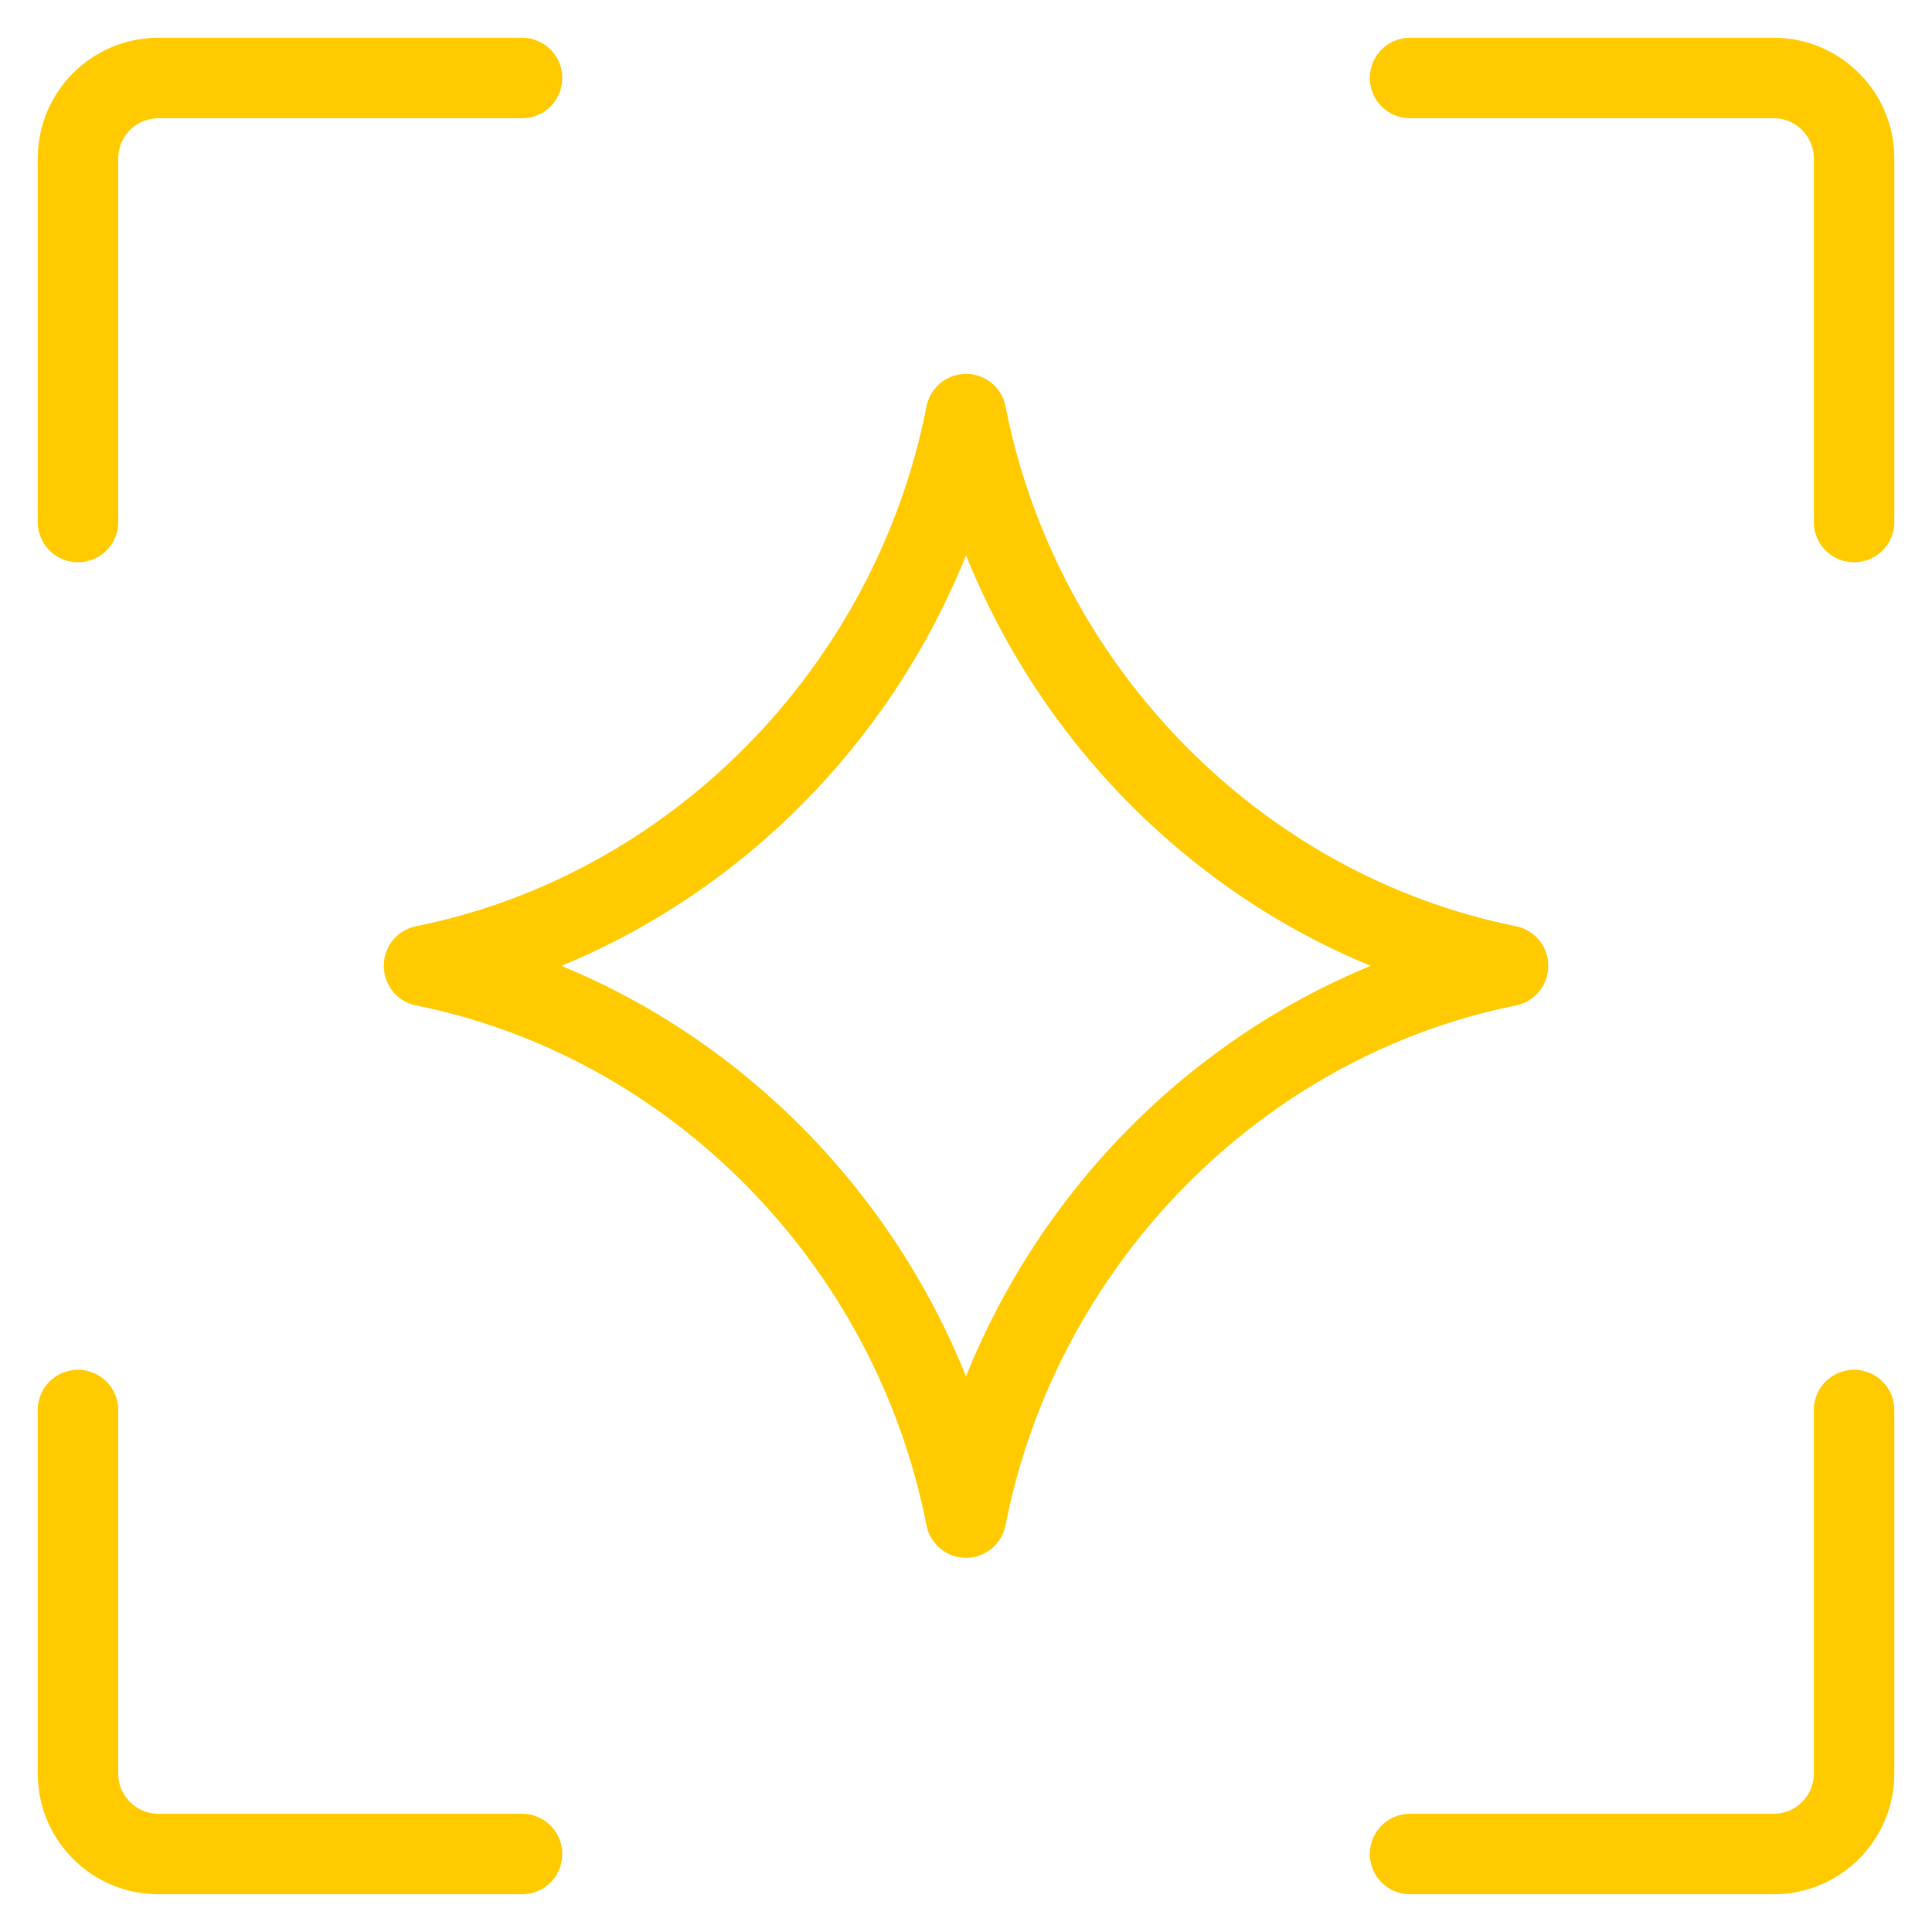 <svg width="60" height="60" viewBox="0 0 60 60" fill="none" xmlns="http://www.w3.org/2000/svg">
<path d="M13.169 29.99C21.558 28.304 28.312 21.467 30.001 12.861C31.691 21.467 38.443 28.304 46.832 29.99M46.832 30C38.443 31.686 31.689 38.523 30 47.129C28.311 38.523 21.558 31.686 13.169 30" stroke="#FFCA00" stroke-width="2.5" stroke-linecap="round" stroke-linejoin="round"/>
<path d="M2.422 16.211V4.922C2.422 3.541 3.541 2.422 4.922 2.422H16.212M2.422 43.789V55.078C2.422 56.459 3.541 57.578 4.922 57.578H16.212M57.58 16.211V4.922C57.58 3.541 56.461 2.422 55.08 2.422H43.791M57.58 43.789V55.078C57.58 56.459 56.461 57.578 55.08 57.578H43.791" stroke="#FFCA00" stroke-width="2.5" stroke-linecap="round" stroke-linejoin="round"/>
</svg>
